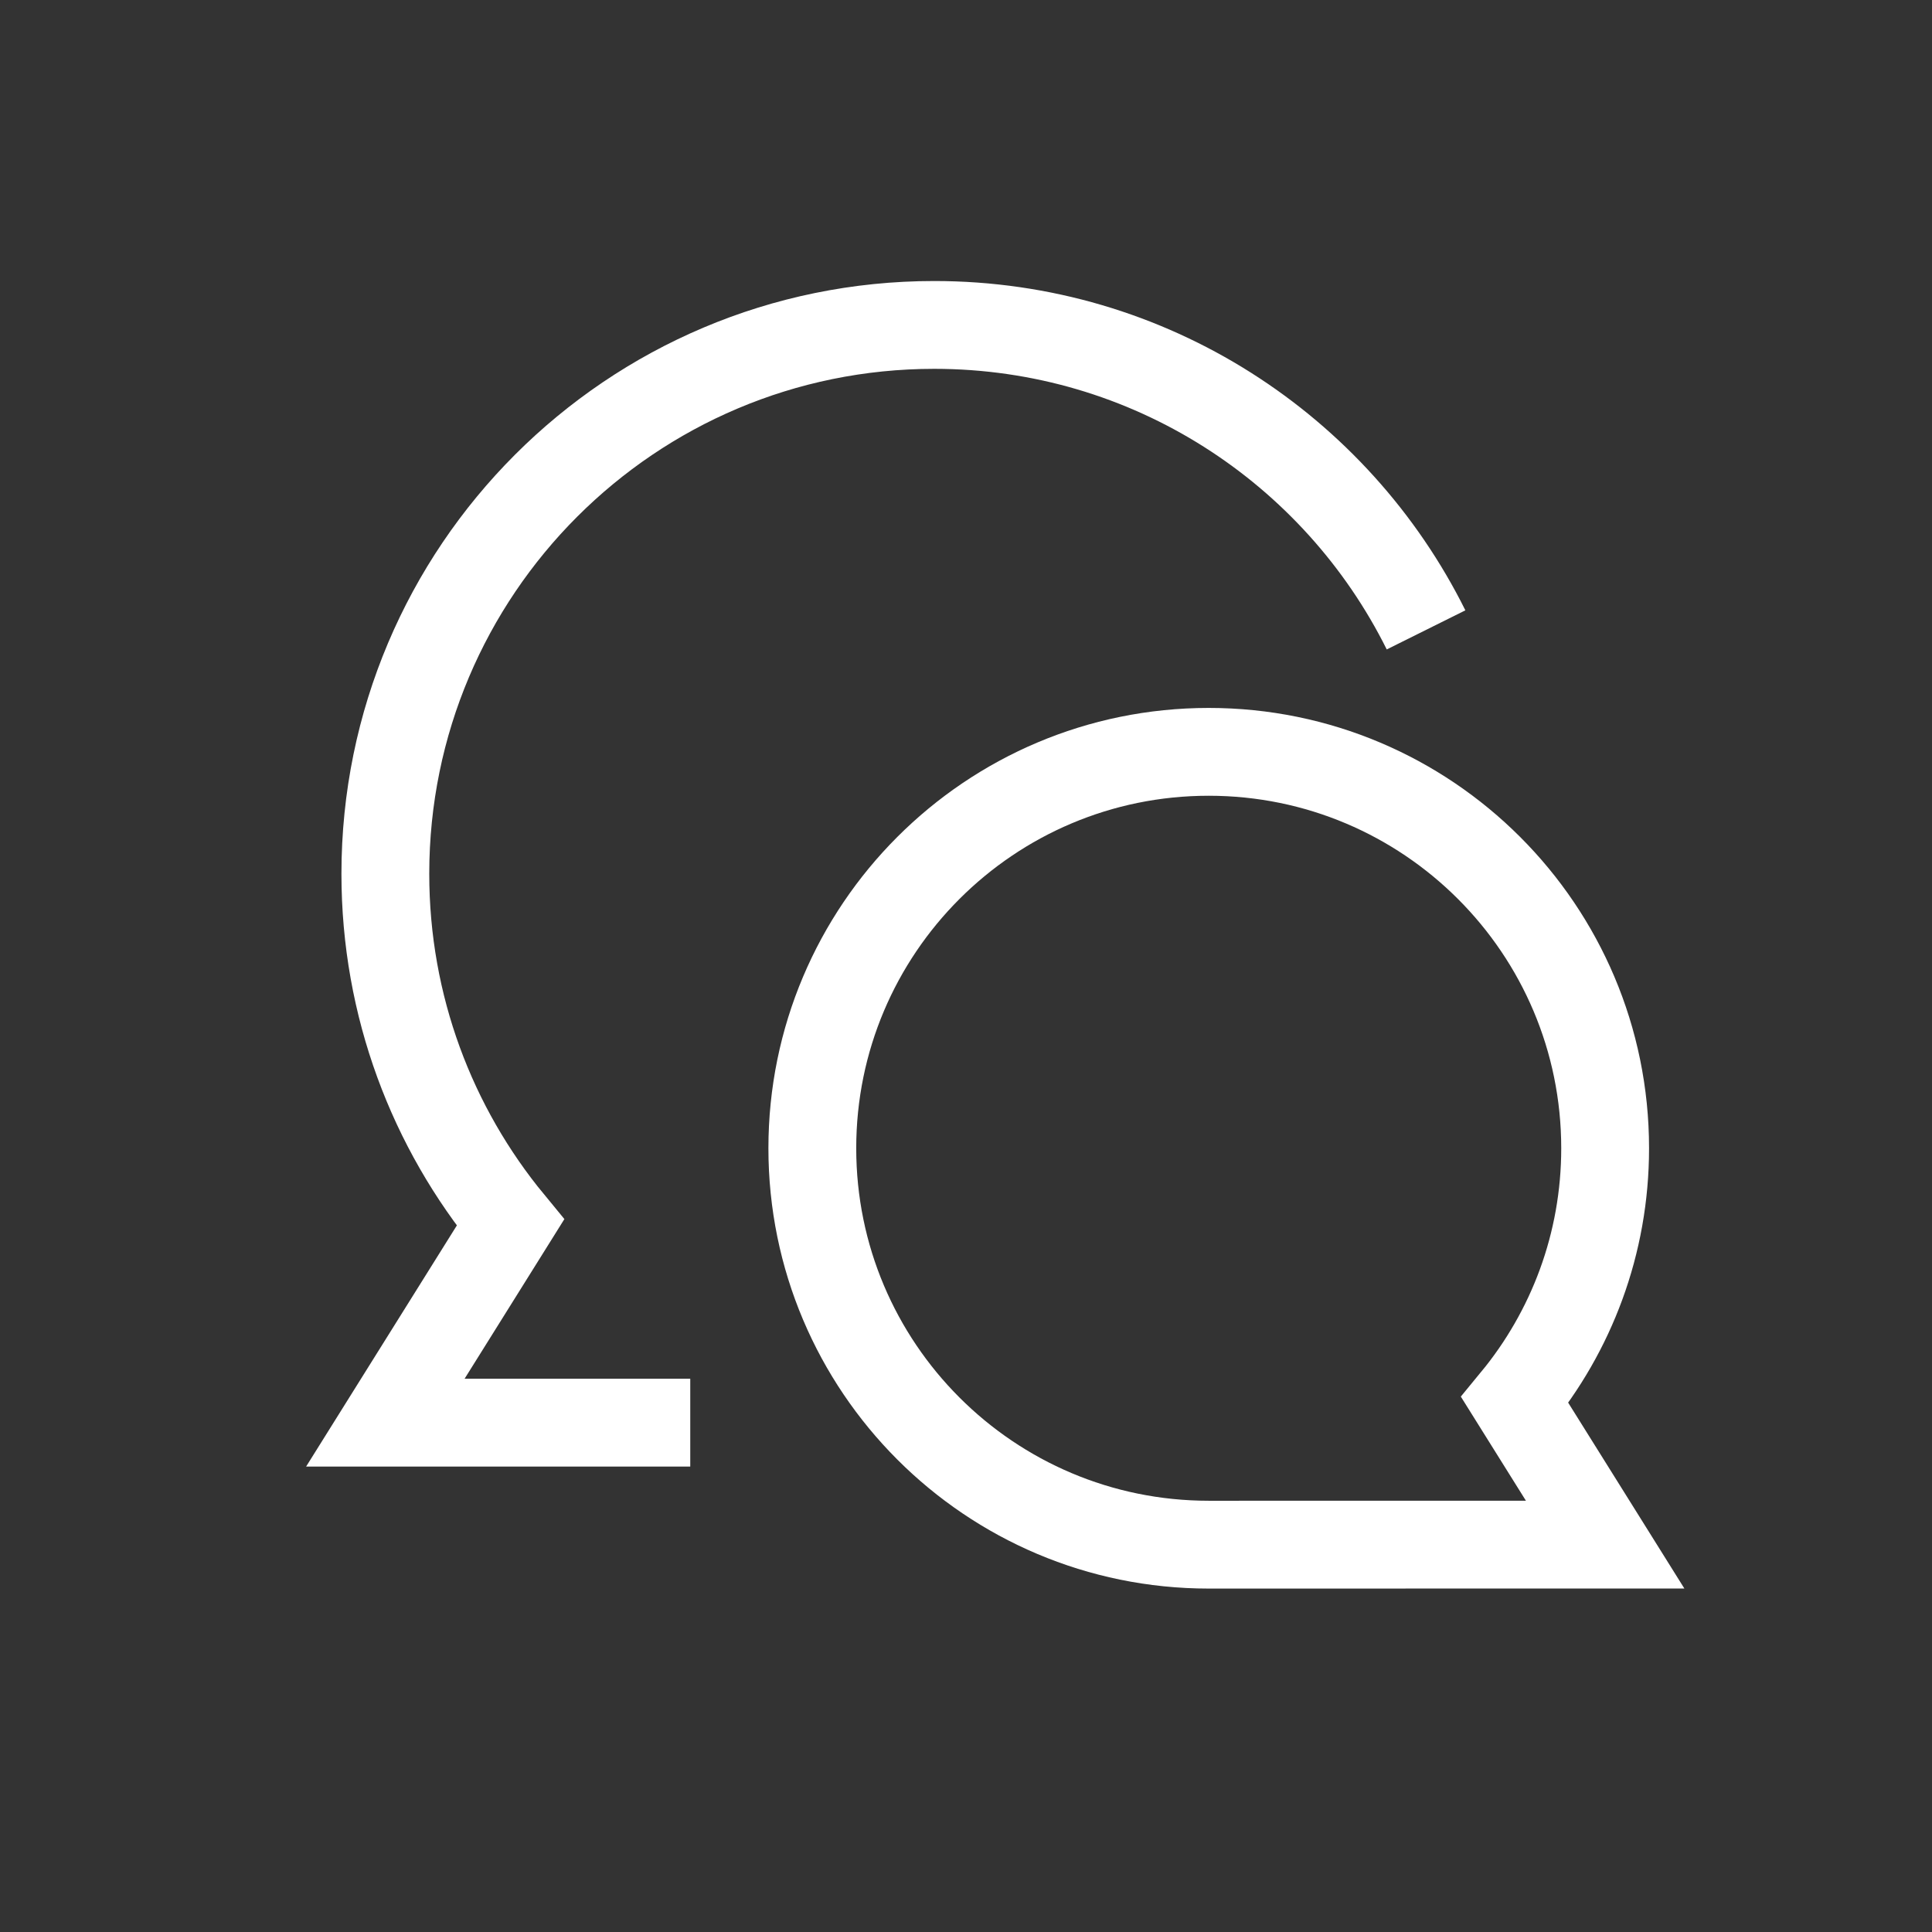 <svg width="33" height="33" viewBox="0 0 33 33" fill="none" xmlns="http://www.w3.org/2000/svg">
<rect x="0" y="0" width="33" height="33" fill="#333333" stroke="none"/>
<path d="M11.79 24.3H6.582L8.718 20.883C7.383 19.263 6.582 17.188 6.582 14.925C6.582 9.748 10.779 5.55 15.957 5.55C19.638 5.55 22.823 7.672 24.358 10.759" stroke="white" stroke-width="1.5"/>
<path d="M20.646 26.384C16.906 26.384 13.875 23.352 13.875 19.613C13.875 15.873 16.906 12.842 20.646 12.842C24.385 12.842 27.417 15.873 27.417 19.613C27.417 21.247 26.838 22.745 25.874 23.915L27.417 26.383L20.646 26.384Z" stroke="white" stroke-width="1.5"/>
</svg>
